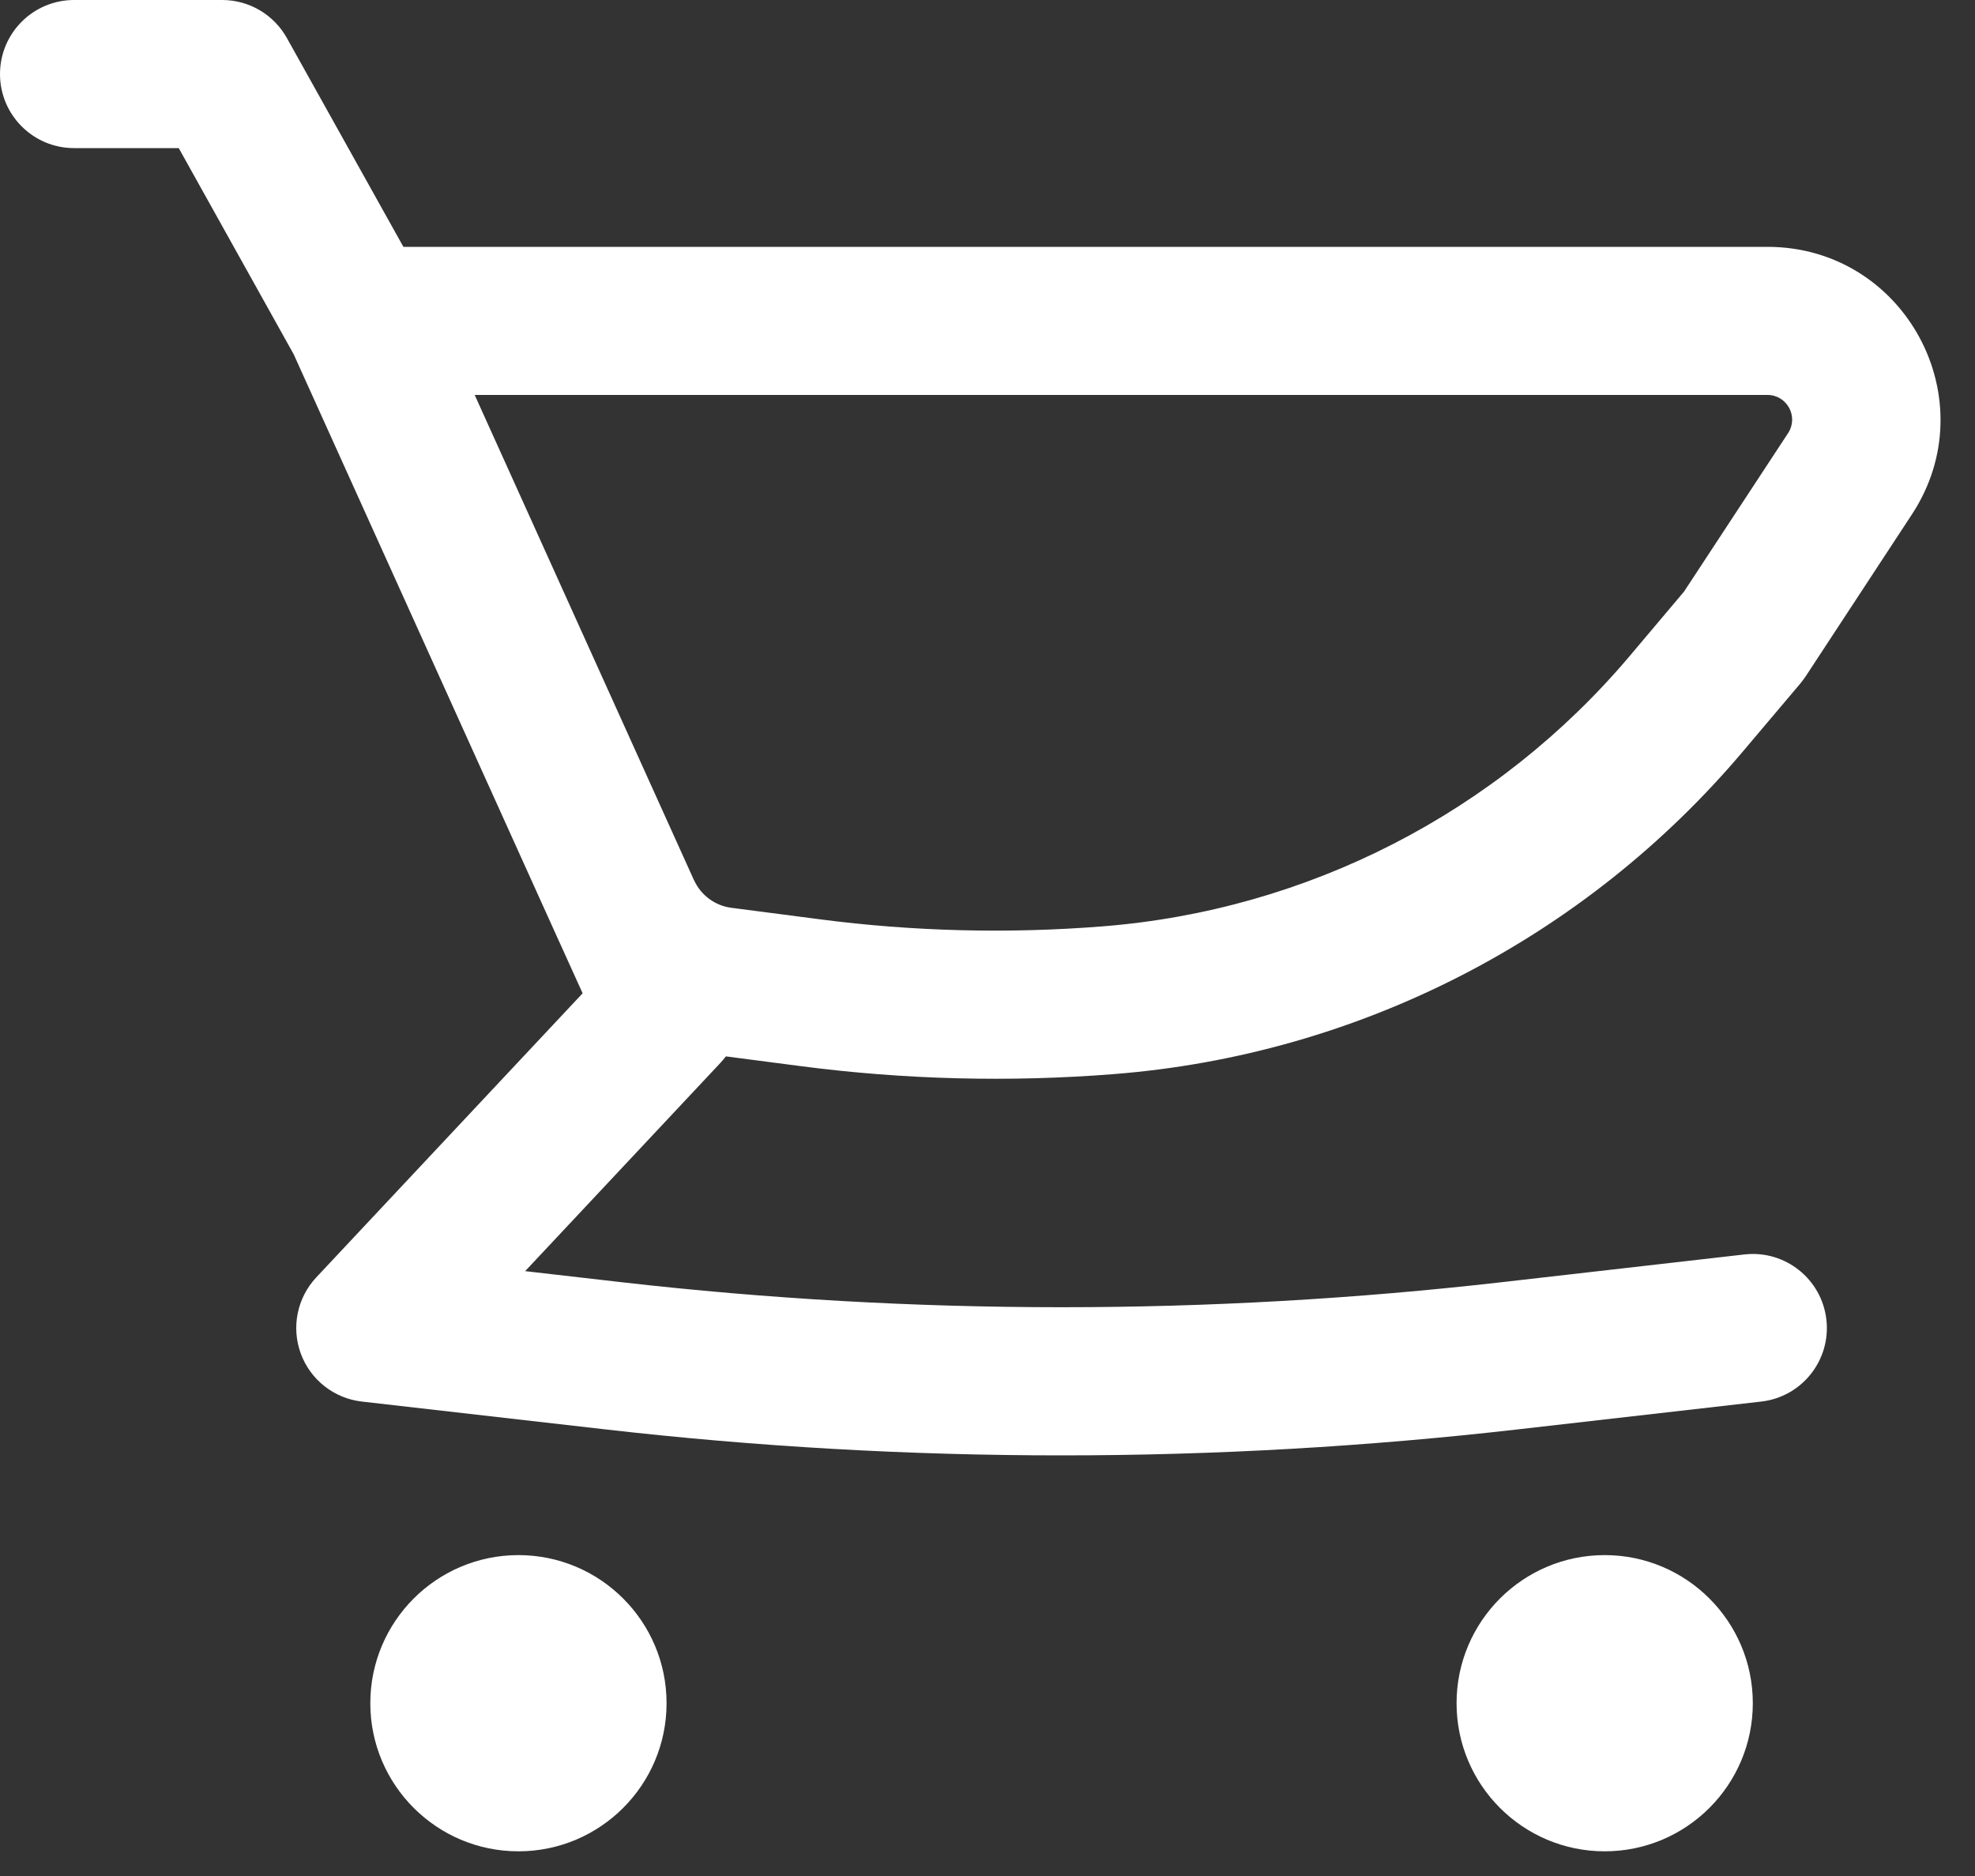 <svg width="20" height="19" viewBox="0 0 20 19" fill="none" xmlns="http://www.w3.org/2000/svg">
<rect x="0" y="0" width="20" height="19" fill="#333333" stroke="none"/>
<g id="Icon">
<path fill-rule="evenodd" clip-rule="evenodd" d="M17.898 2.5H4.085L2.905 0.385C2.772 0.147 2.522 0 2.25 0H0.75C0.336 0 0 0.336 0 0.75C0 1.164 0.336 1.5 0.75 1.5H1.81L2.974 3.588L5.66 9.531L5.663 9.537L5.9 10.06L3.203 12.937C3.009 13.144 2.948 13.442 3.046 13.709C3.144 13.975 3.383 14.163 3.665 14.195L6.123 14.476C9.198 14.828 12.302 14.828 15.377 14.476L17.835 14.195C18.247 14.148 18.542 13.776 18.495 13.365C18.448 12.953 18.076 12.658 17.665 12.705L15.207 12.986C12.245 13.324 9.255 13.324 6.293 12.986L5.318 12.874L7.297 10.763C7.316 10.742 7.334 10.721 7.351 10.699L8.103 10.797C9.158 10.935 10.225 10.962 11.285 10.878C13.759 10.682 16.051 9.505 17.651 7.609L18.23 6.924C18.249 6.901 18.267 6.877 18.284 6.852L19.361 5.21C20.125 4.046 19.29 2.5 17.898 2.5ZM7.406 9.194C7.241 9.173 7.098 9.067 7.029 8.916L7.027 8.913L4.807 4H17.898C18.097 4 18.216 4.221 18.107 4.387L17.054 5.991L16.505 6.642C15.163 8.231 13.241 9.218 11.167 9.382C10.21 9.458 9.248 9.434 8.297 9.31L7.406 9.194Z" fill="white"/>
<path d="M5.25 15.75C4.422 15.75 3.75 16.422 3.75 17.25C3.75 18.078 4.422 18.75 5.25 18.75C6.078 18.75 6.75 18.078 6.75 17.25C6.75 16.422 6.078 15.75 5.25 15.75Z" fill="white"/>
<path d="M14.75 17.25C14.75 16.422 15.422 15.75 16.25 15.75C17.078 15.75 17.75 16.422 17.75 17.25C17.75 18.078 17.078 18.75 16.25 18.75C15.422 18.75 14.75 18.078 14.75 17.25Z" fill="white"/>
</g>
</svg>
